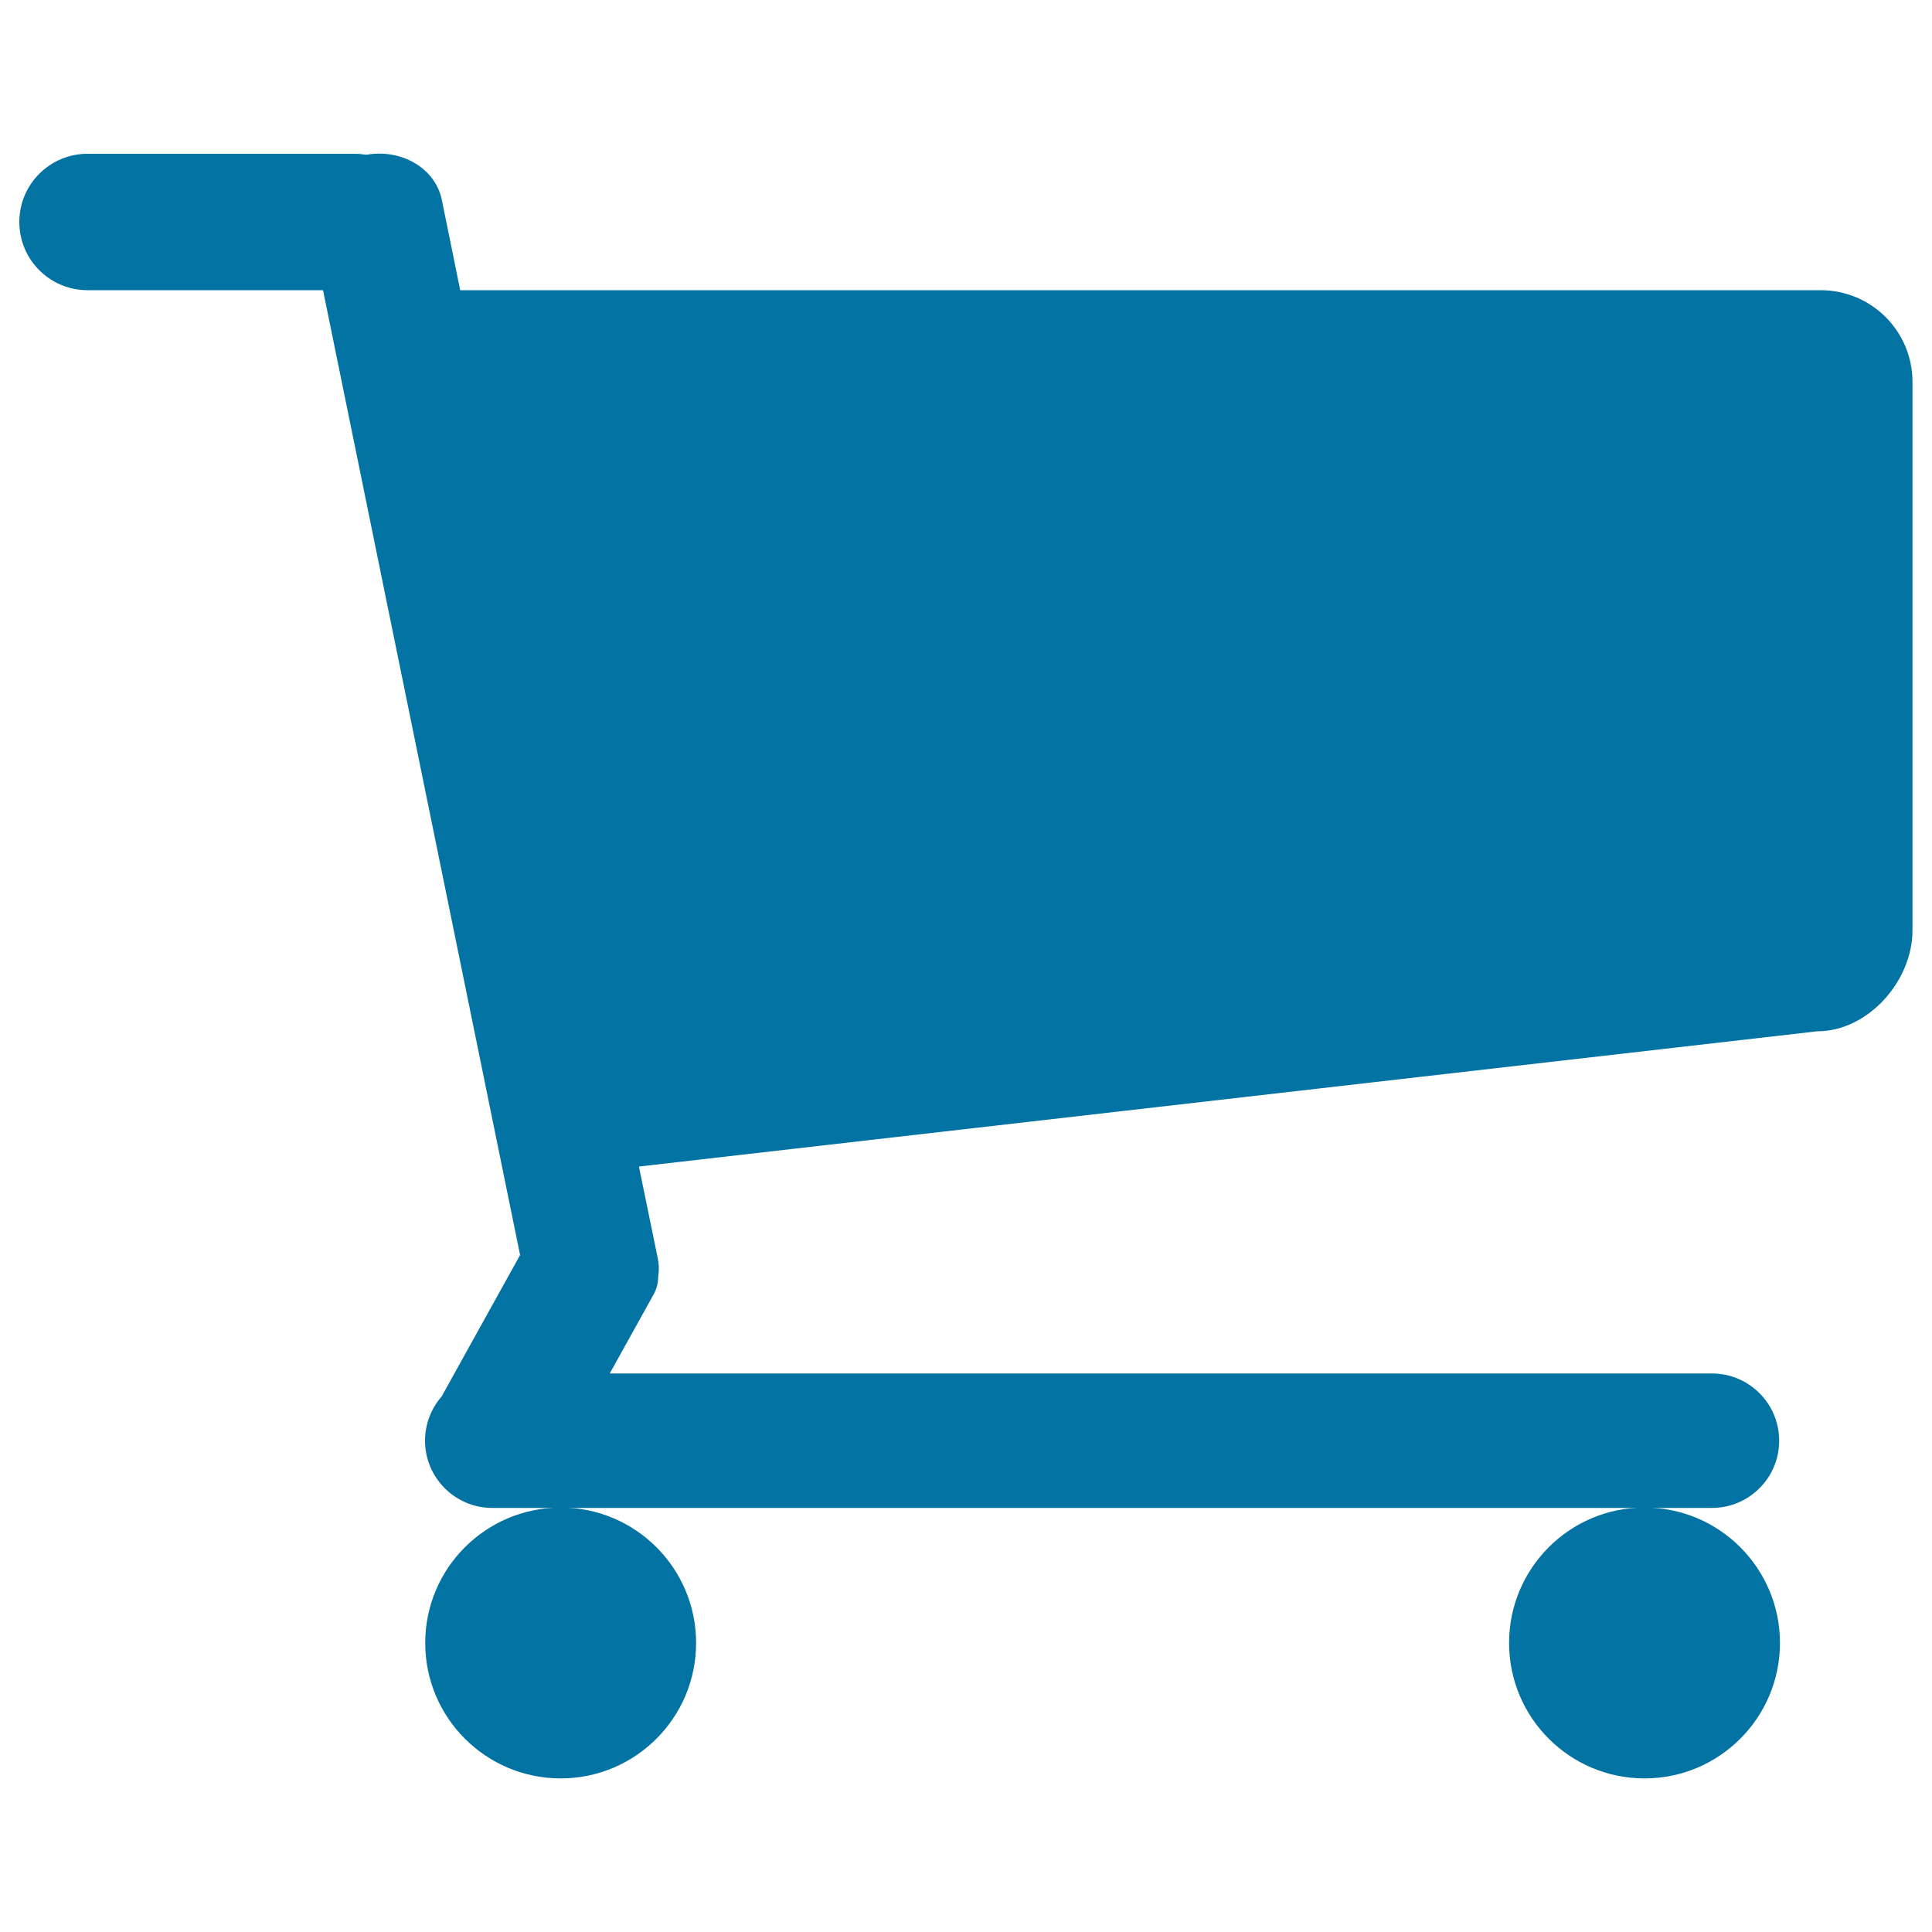 <svg xmlns="http://www.w3.org/2000/svg" viewBox="0 0 1000 1000" style="fill:#0273a2">
<title>Purchase SVG icon</title>
<path d="M220.1,850.4c0,38.7,31.4,70.1,70.1,70.1c38.7,0,70.1-31.4,70.1-70.1s-31.4-70.1-70.1-70.1C251.4,780.4,220.1,811.7,220.1,850.4z"/><path d="M781.1,850.4c0,38.7,31.4,70.1,70.1,70.1s70.1-31.4,70.1-70.1s-31.4-70.1-70.1-70.1S781.1,811.7,781.1,850.4z"/><path d="M942.3,150.2H238.2l-9.5-46.7c-3.3-16.3-20.7-26.6-39.1-23.4c-1.9-0.3-3.9-0.5-5.9-0.5H45.3C25.8,79.6,10,95.4,10,114.9s15.8,35.3,35.3,35.3h121.9l102,499.4l-40.6,73.2c-5.3,6.1-8.6,14.1-8.6,22.9c0,19.2,15.6,34.8,34.8,34.8h35.3h561.1h34.9c19.2,0,34.8-15.6,34.8-34.8c0-19.2-15.6-34.8-34.8-34.8H315.6l22.6-40.7c1.7-3,2.5-6.3,2.5-9.7c0.5-3.1,0.4-6.3-0.3-9.5l-9.7-47.2l609.9-70c26.3,0,49.3-26,49.3-52.3V197.9C990,171.5,968.7,150.2,942.3,150.2z"/>
</svg>